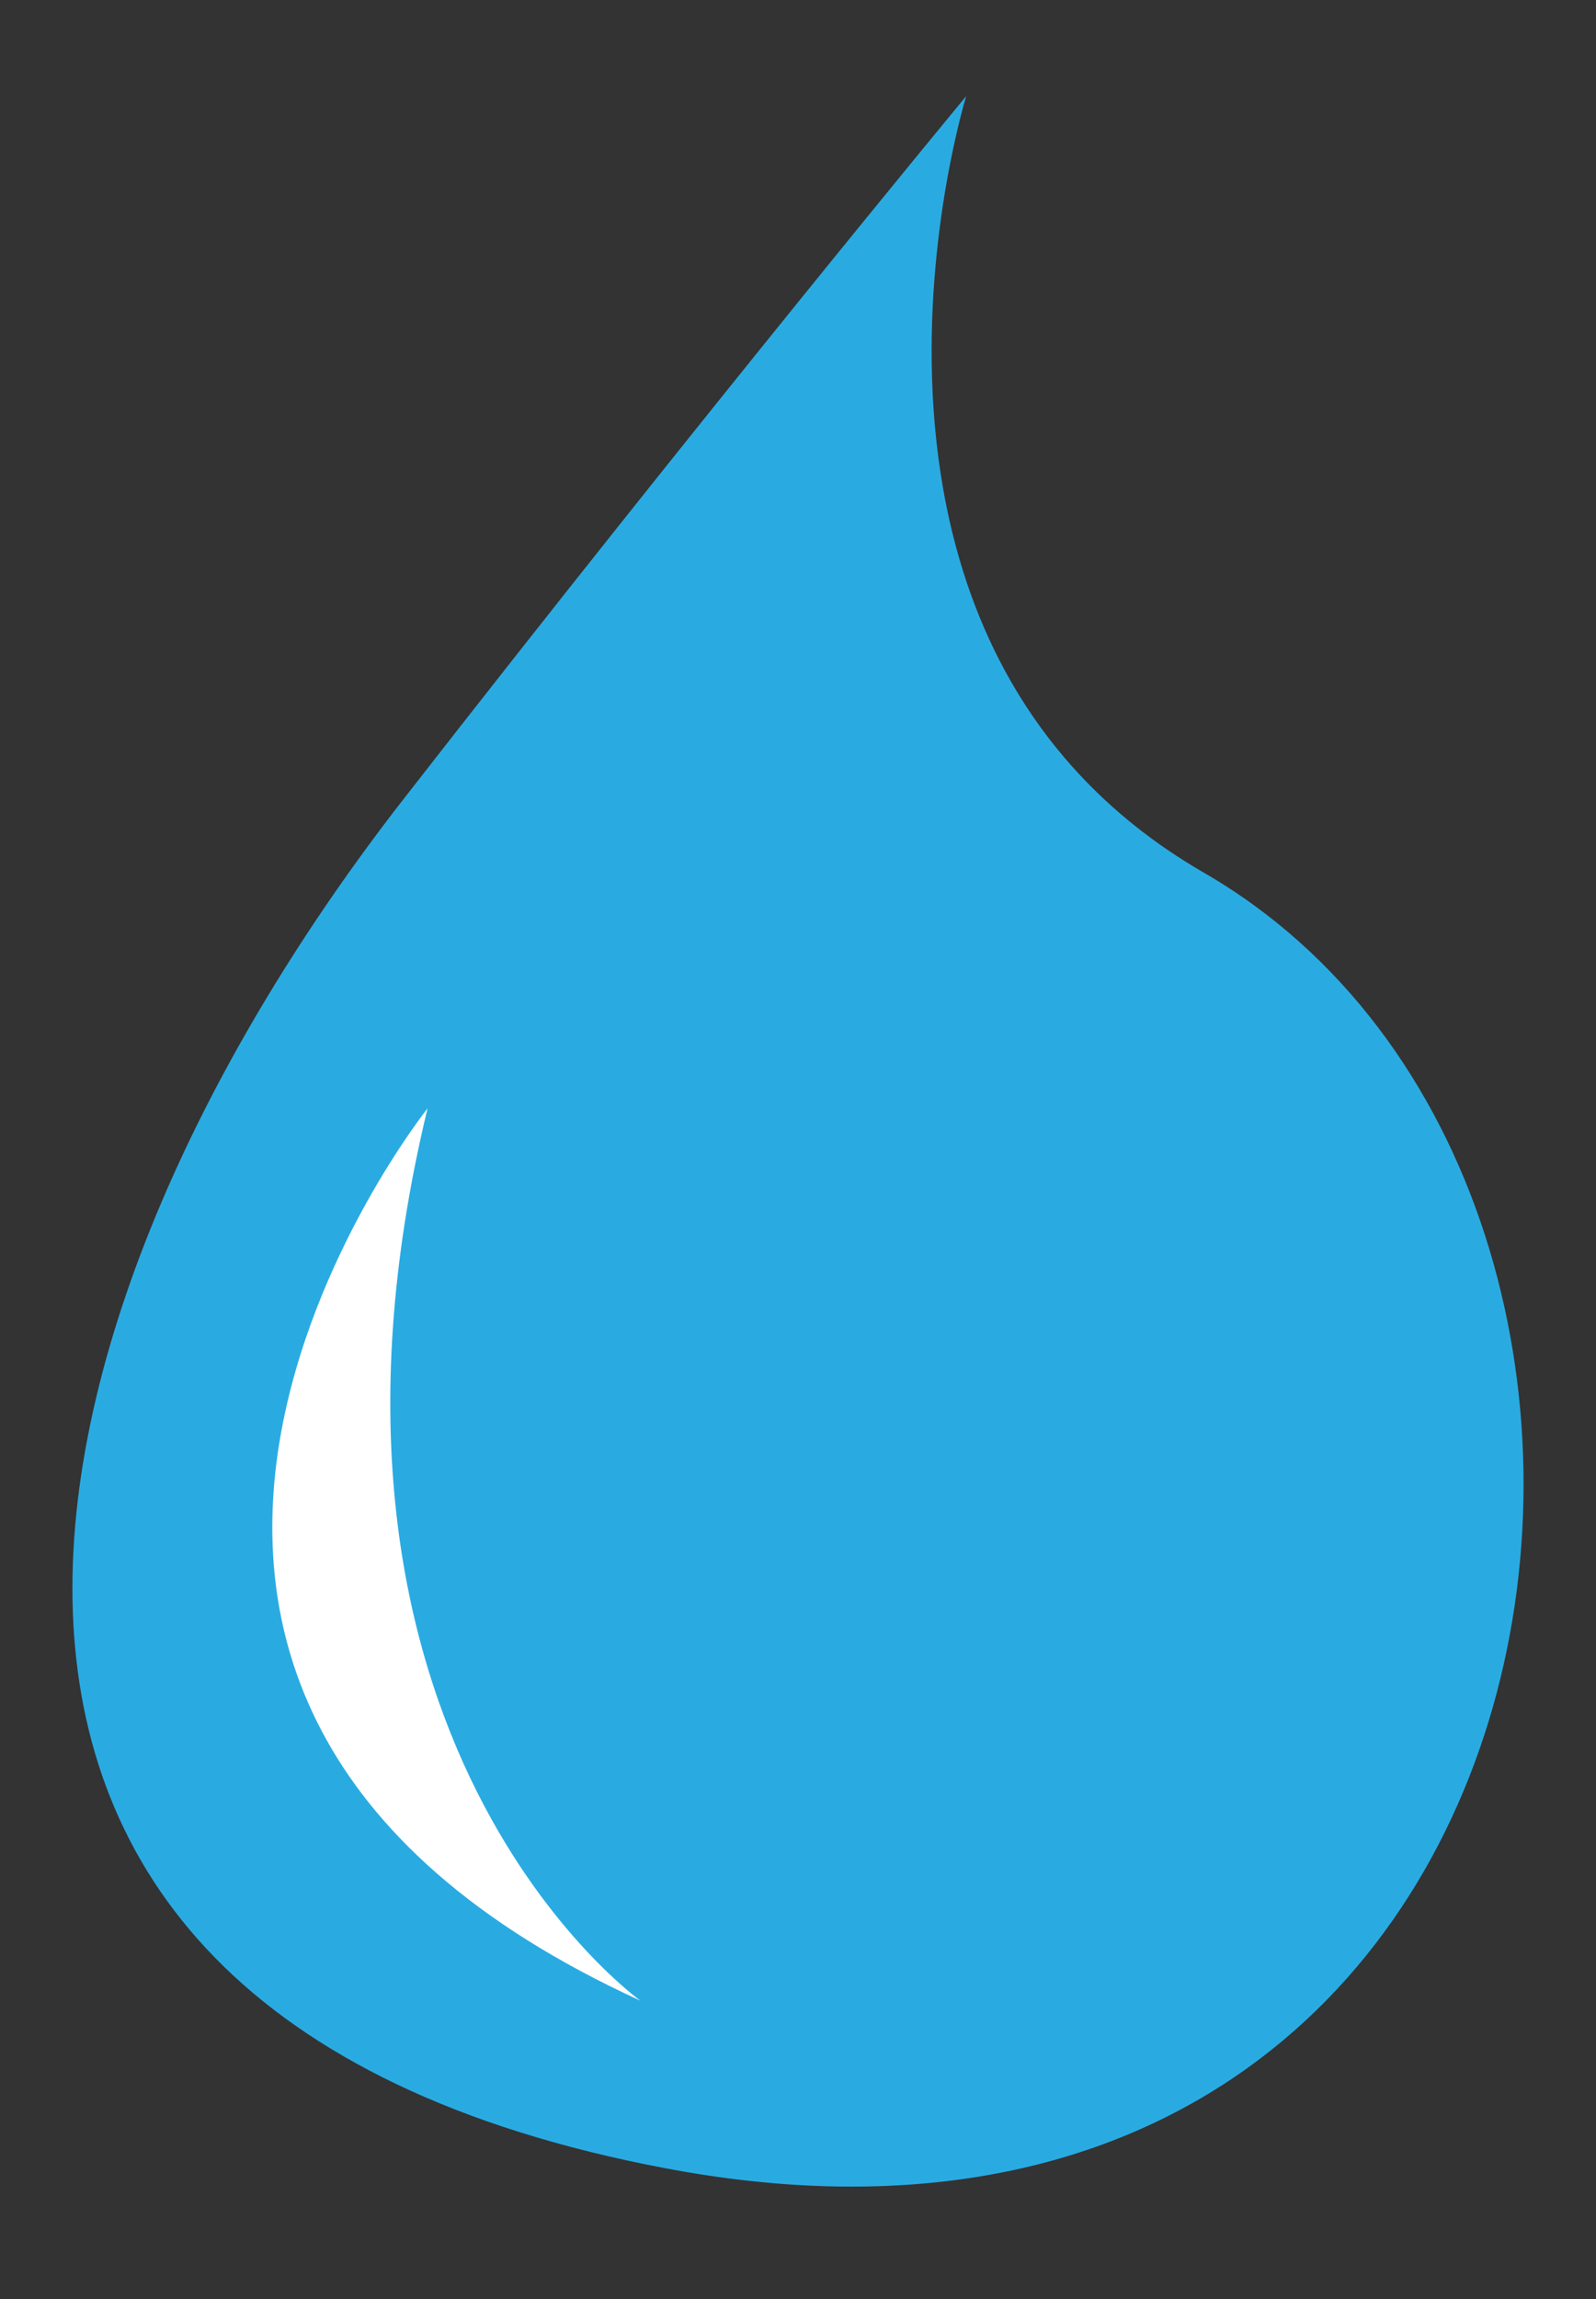 <?xml version="1.0" encoding="utf-8"?>
<!-- Generator: Adobe Illustrator 16.2.1, SVG Export Plug-In . SVG Version: 6.00 Build 0)  -->
<!DOCTYPE svg PUBLIC "-//W3C//DTD SVG 1.1//EN" "http://www.w3.org/Graphics/SVG/1.1/DTD/svg11.dtd">
<svg version="1.1" id="Layer_1" xmlns="http://www.w3.org/2000/svg" xmlns:xlink="http://www.w3.org/1999/xlink" x="0px" y="0px"
	 width="193.523px" height="278.621px" viewBox="0 0 193.523 278.621" enable-background="new 0 0 193.523 278.621"
	 xml:space="preserve">
<rect x="0" y="0" width="193.523" height="278.621" fill="#333333" stroke="none"/>
<g>
	<path fill="#29ABE2" d="M117.16,11.645c0,0-31.496,38.028-68.31,85.296C1.655,157.538-21.281,243.462,80.693,262.754
		c113.273,21.429,132.504-118.172,65.274-157.006C96.747,77.316,117.16,11.643,117.16,11.645z"/>
	<path fill="#FFFFFF" d="M51.844,134.314c0,0-56.287,70.6,25.797,108.123C77.641,242.437,33.337,210.837,51.844,134.314z"/>
</g>
</svg>
